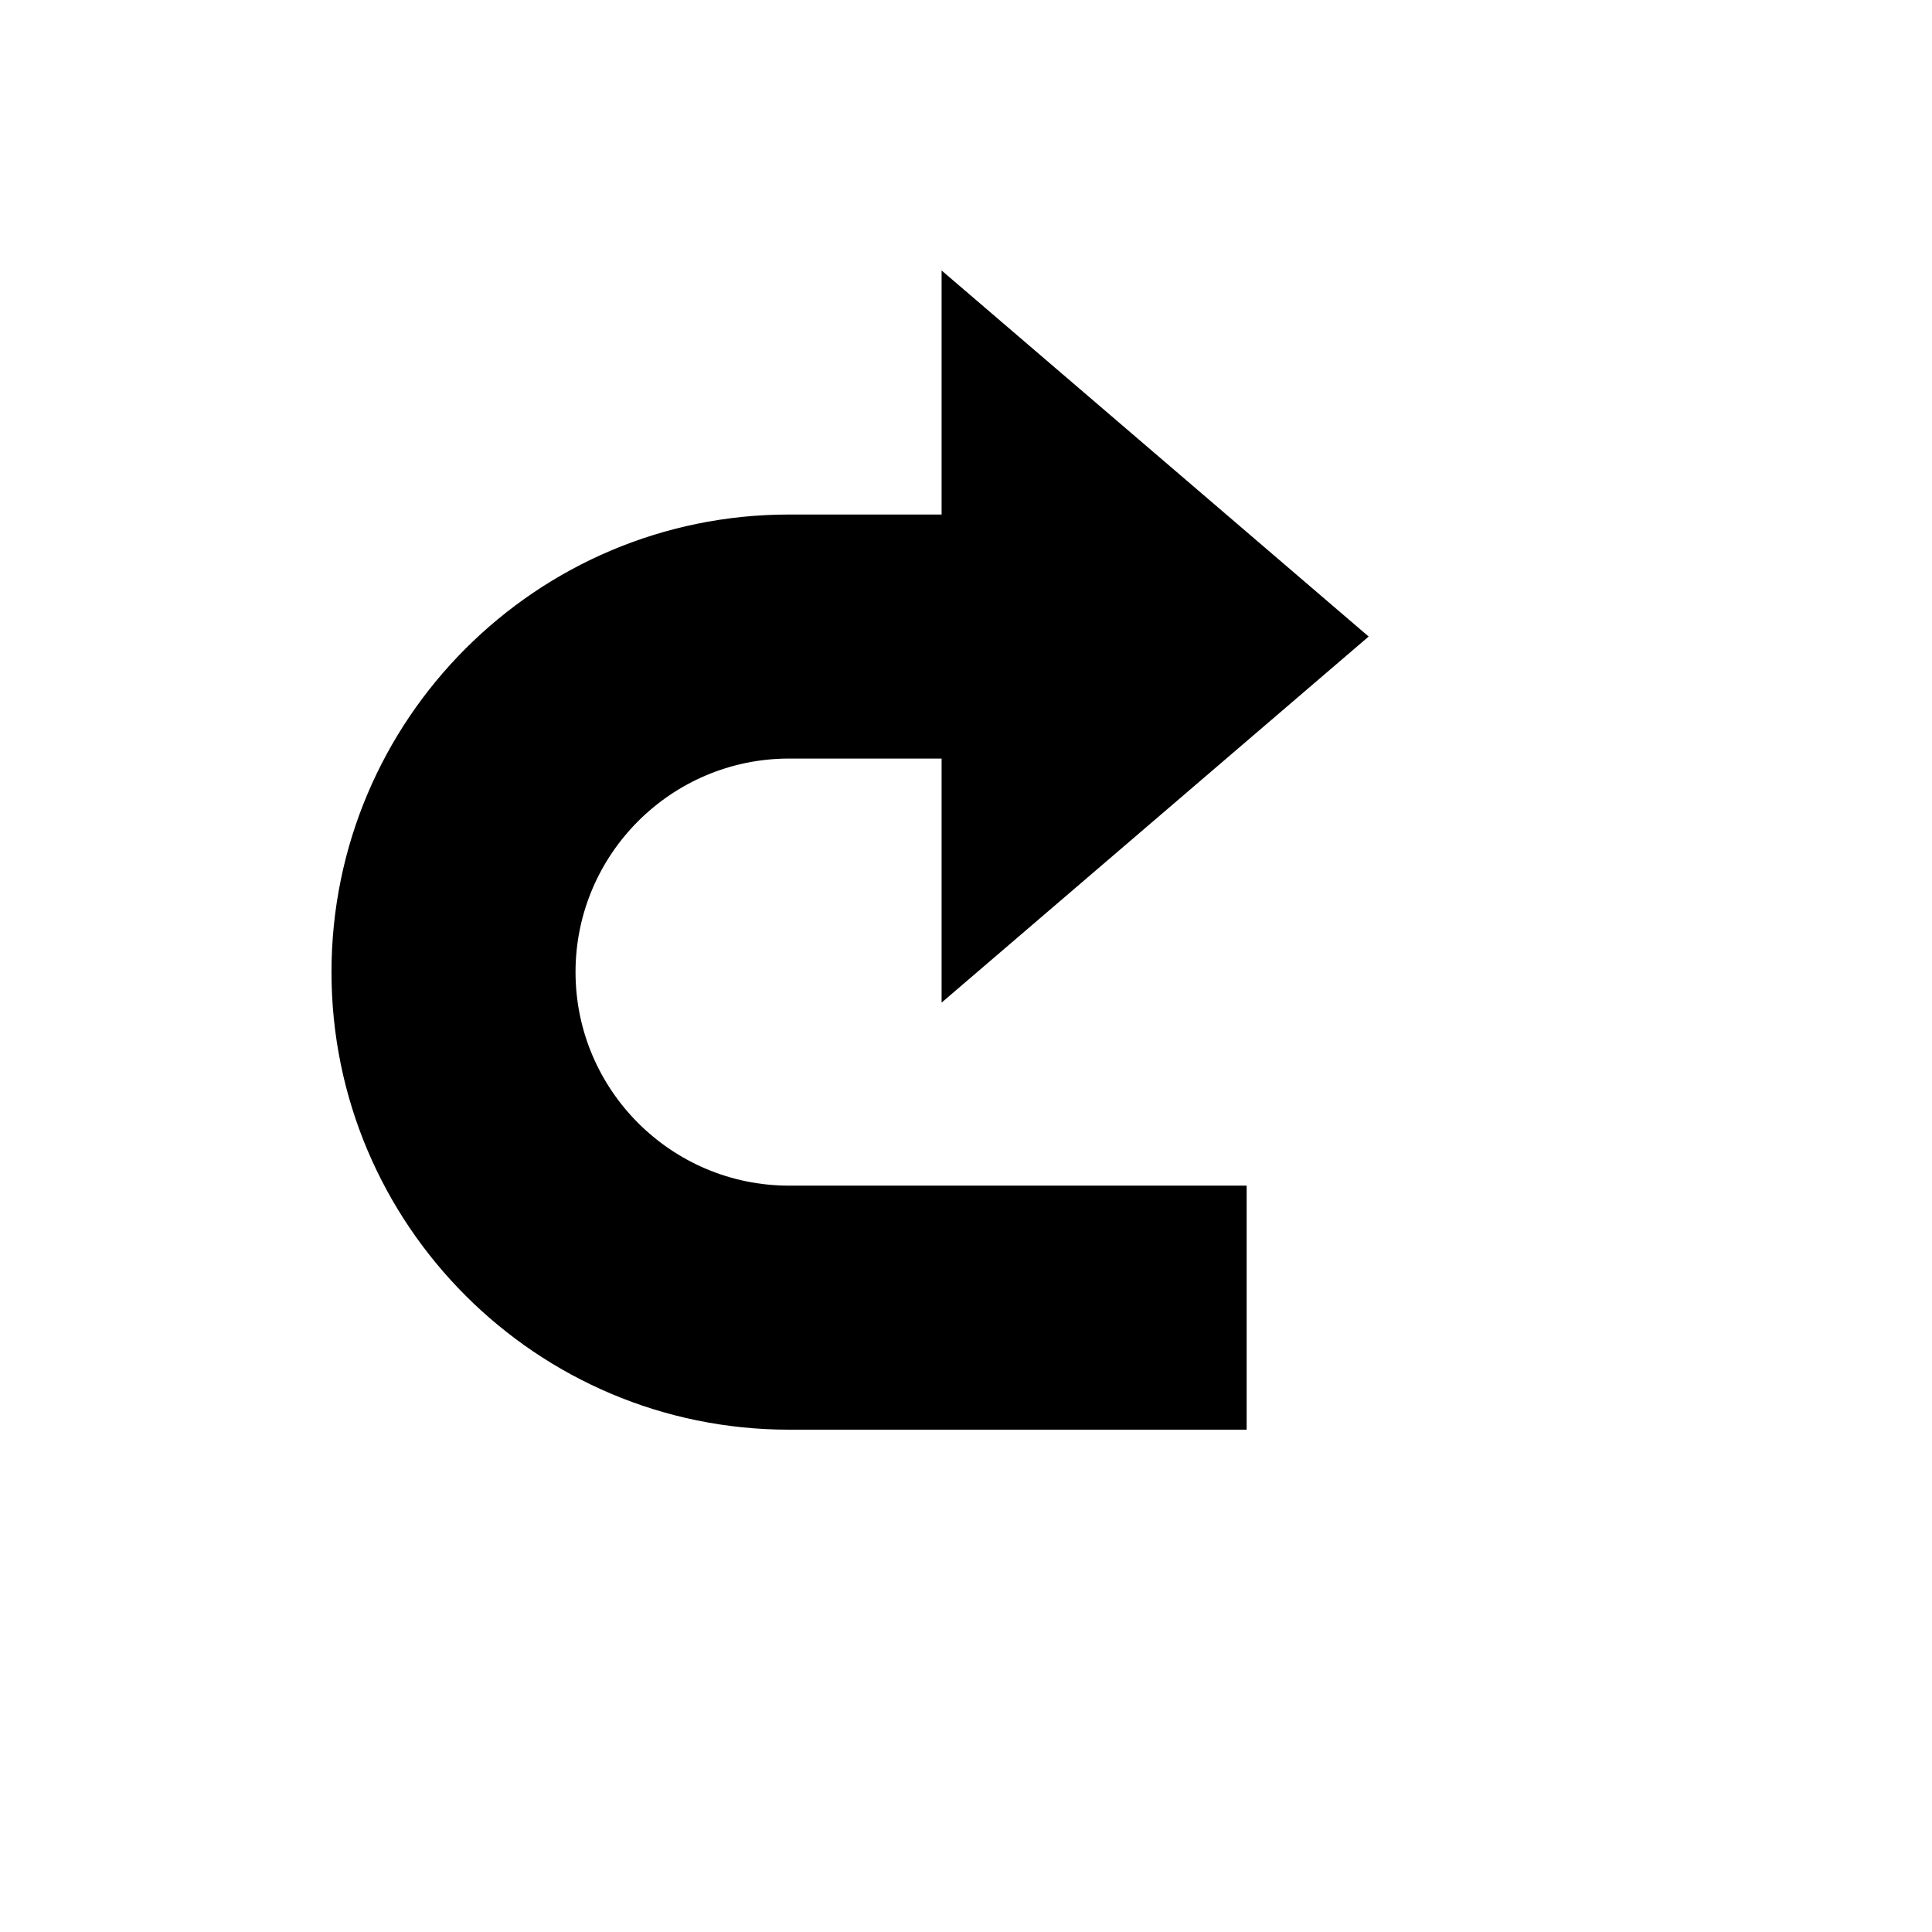<svg xmlns="http://www.w3.org/2000/svg" version="1.1" xmlns:xlink="http://www.w3.org/1999/xlink" width="100%" height="100%" id="svgWorkerArea" viewBox="-25 -25 625 625" xmlns:idraw="https://idraw.muisca.co" style="background: white;"><defs id="defsdoc"><pattern id="patternBool" x="0" y="0" width="10" height="10" patternUnits="userSpaceOnUse" patternTransform="rotate(35)"><circle cx="5" cy="5" r="4" style="stroke: none;fill: #ff000070;"></circle></pattern></defs><g id="fileImp-461509282" class="cosito"><path id="pathImp-911273710" class="grouped" d="M82.237 289.474C82.237 207.763 148.553 141.447 230.263 141.447 230.263 141.447 279.605 141.447 279.605 141.447 279.605 141.447 279.605 62.5 279.605 62.5 279.605 62.5 417.763 180.921 417.763 180.921 417.763 180.921 279.605 299.342 279.605 299.342 279.605 299.342 279.605 220.395 279.605 220.395 279.605 220.395 230.263 220.395 230.263 220.395 192.171 220.395 161.184 251.382 161.184 289.474 161.184 327.566 192.171 358.553 230.263 358.553 230.263 358.553 378.289 358.553 378.289 358.553 378.289 358.553 378.289 437.5 378.289 437.5 378.289 437.5 230.263 437.5 230.263 437.5 148.553 437.5 82.237 371.184 82.237 289.474 82.237 289.474 82.237 289.474 82.237 289.474"></path></g></svg>